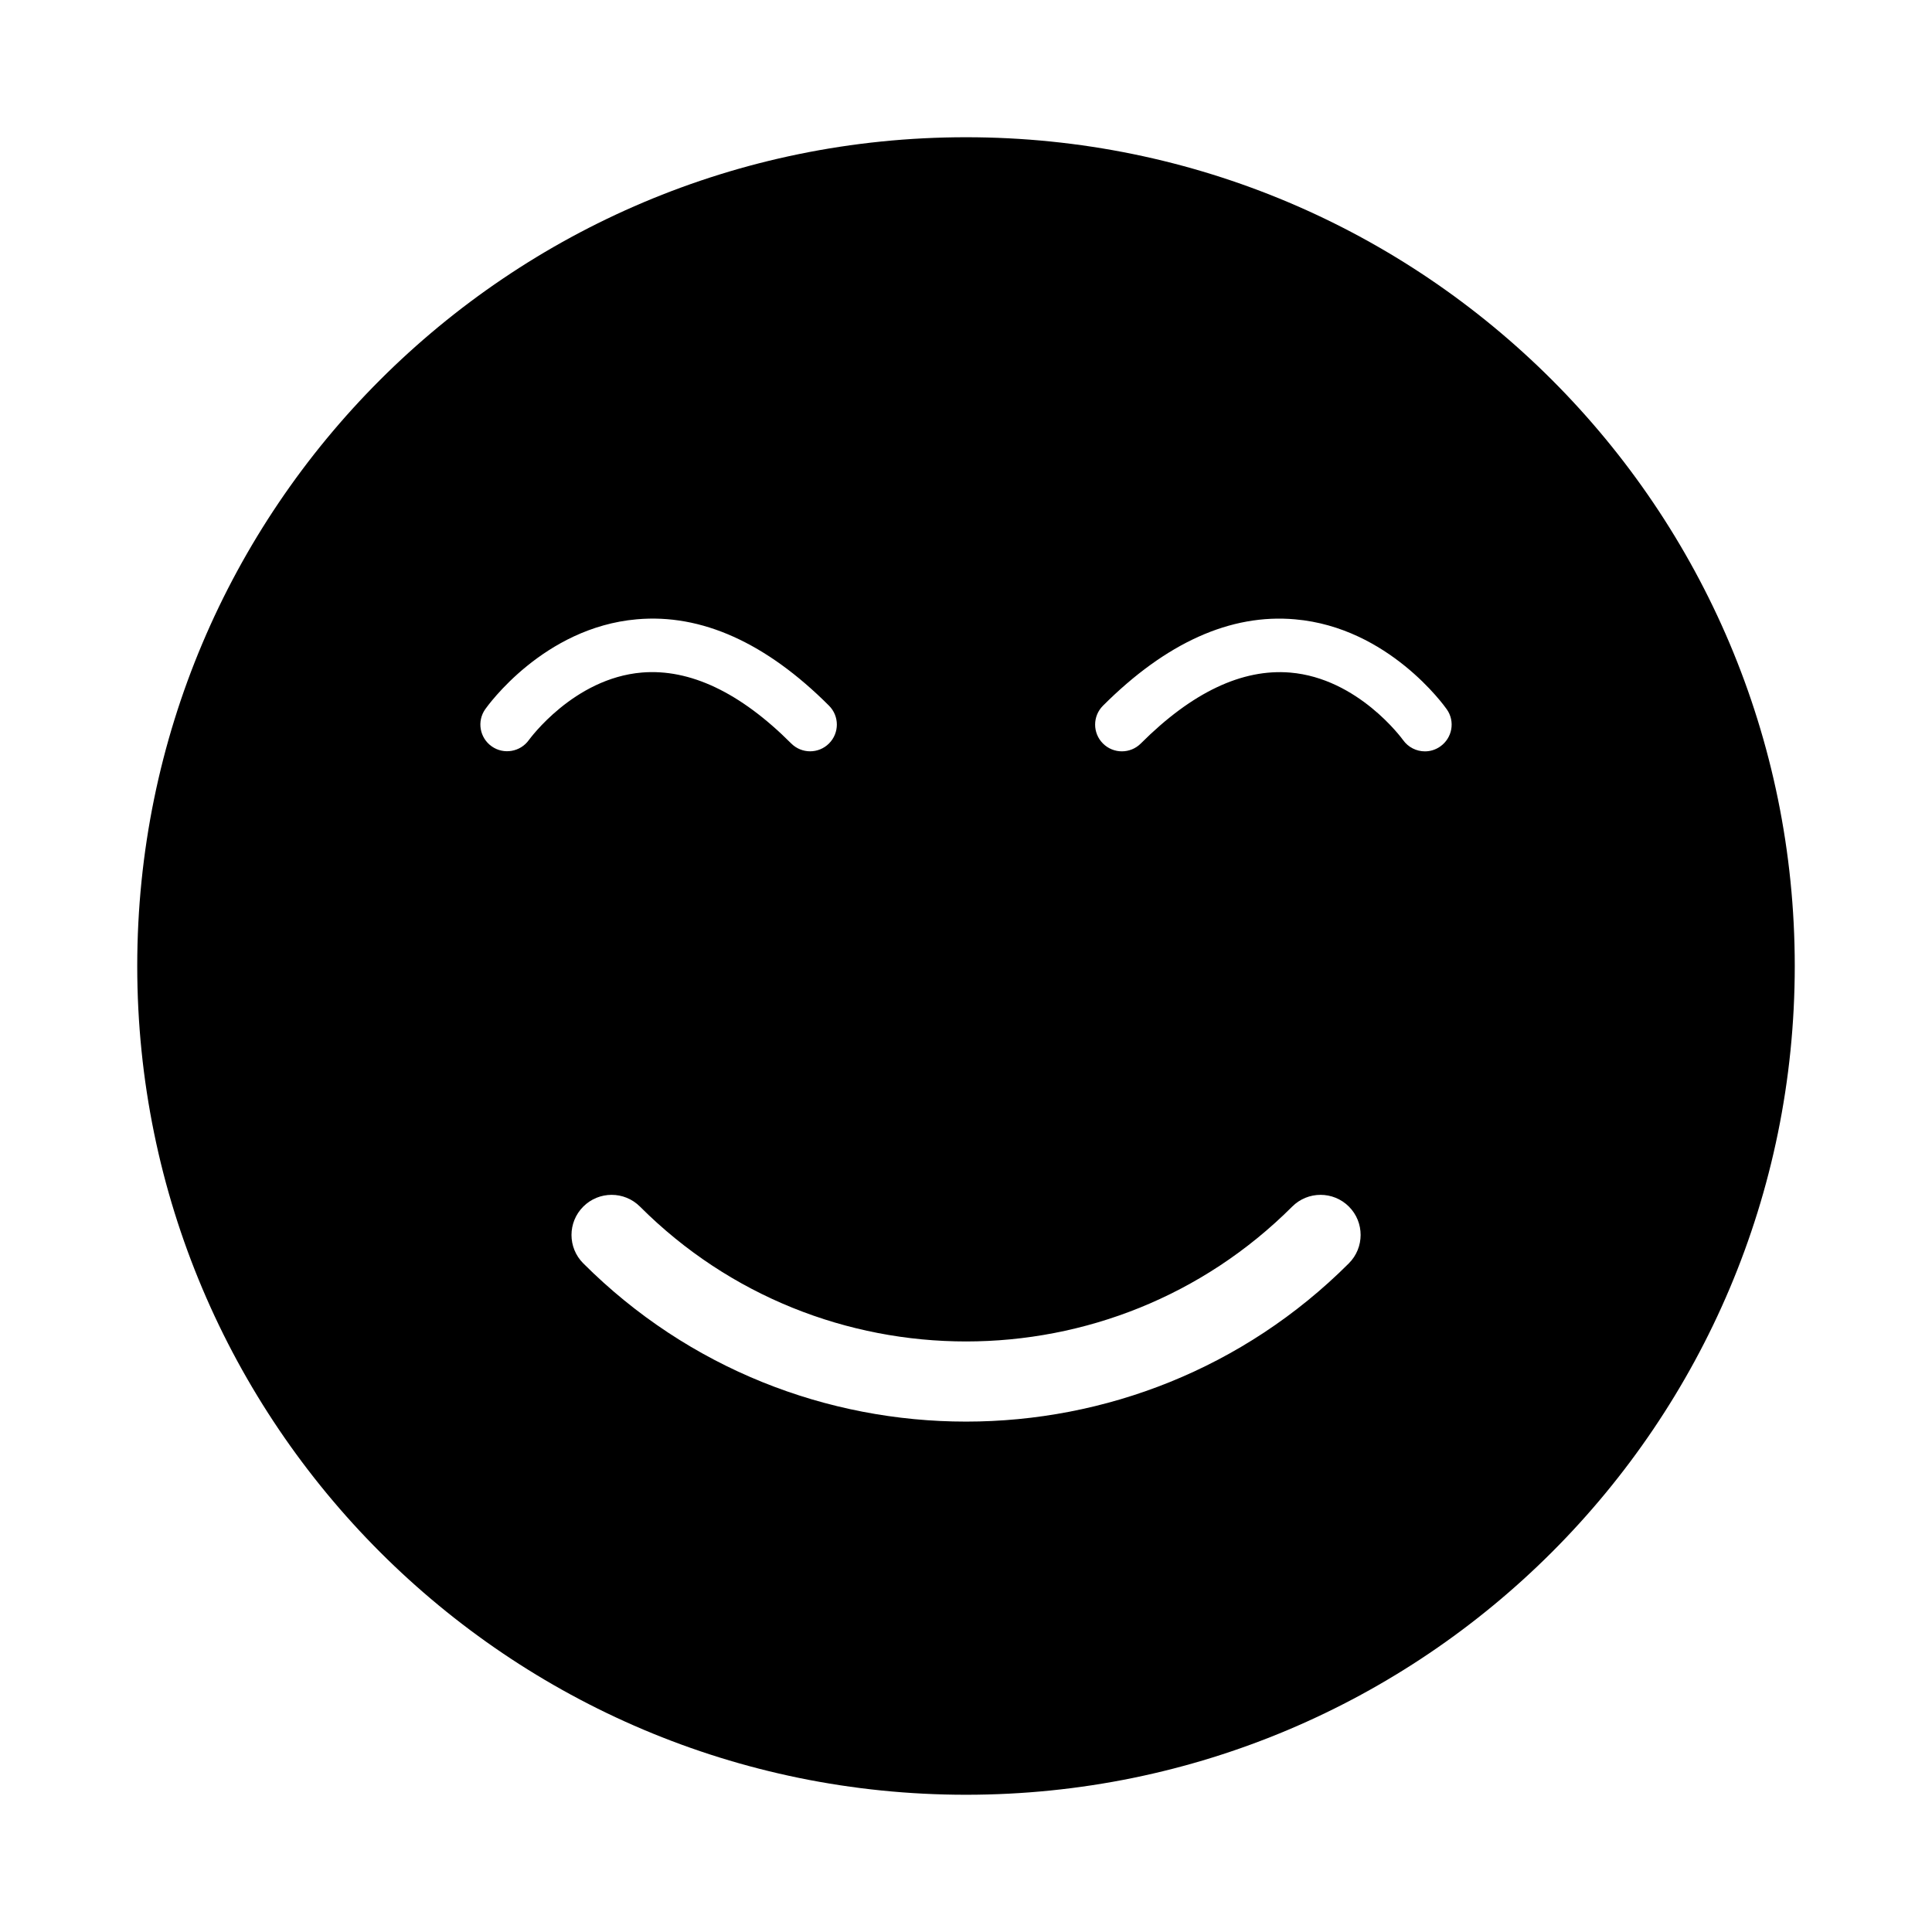 <?xml version="1.0" encoding="UTF-8"?>
<!-- Uploaded to: SVG Repo, www.svgrepo.com, Generator: SVG Repo Mixer Tools -->
<svg fill="#000000" width="800px" height="800px" version="1.1" viewBox="144 144 512 512" xmlns="http://www.w3.org/2000/svg">
 <path d="m400 180.37c-121.29 0-219.63 98.34-219.63 219.63 0 121.29 98.34 219.63 219.63 219.63 121.31 0 219.63-98.336 219.63-219.63s-98.324-219.63-219.63-219.63zm-115.83 159.73c-2.266 3.18-6.676 3.938-9.855 1.699-3.195-2.25-3.969-6.644-1.73-9.84 0.629-0.883 15.43-21.664 40.164-23.836 17.113-1.527 34.273 6.203 50.949 22.891 2.769 2.769 2.769 7.242 0 10.012-1.387 1.387-3.195 2.078-5.008 2.078s-3.621-0.691-5.008-2.078c-13.539-13.555-26.891-19.852-39.582-18.797-18.105 1.527-29.801 17.711-29.93 17.871zm217.29 138.7c-27.961 27.961-64.707 41.941-101.45 41.941s-73.477-13.98-101.44-41.941c-4.156-4.156-4.156-10.879 0-15.035s10.879-4.156 15.035 0c47.656 47.656 125.18 47.641 172.84 0 4.156-4.156 10.879-4.156 15.035 0 4.137 4.141 4.137 10.879-0.02 15.035zm24.215-136.97c-1.242 0.867-2.644 1.289-4.047 1.289-2.234 0-4.426-1.055-5.809-3.008-0.27-0.363-11.918-16.359-29.914-17.871-12.723-1.055-26.023 5.242-39.582 18.797-2.769 2.769-7.258 2.769-10.027 0-2.769-2.769-2.769-7.242 0-10.012 16.688-16.688 33.832-24.434 50.949-22.891 24.719 2.172 39.551 22.953 40.164 23.836 2.266 3.199 1.477 7.609-1.734 9.859z"/>
</svg>